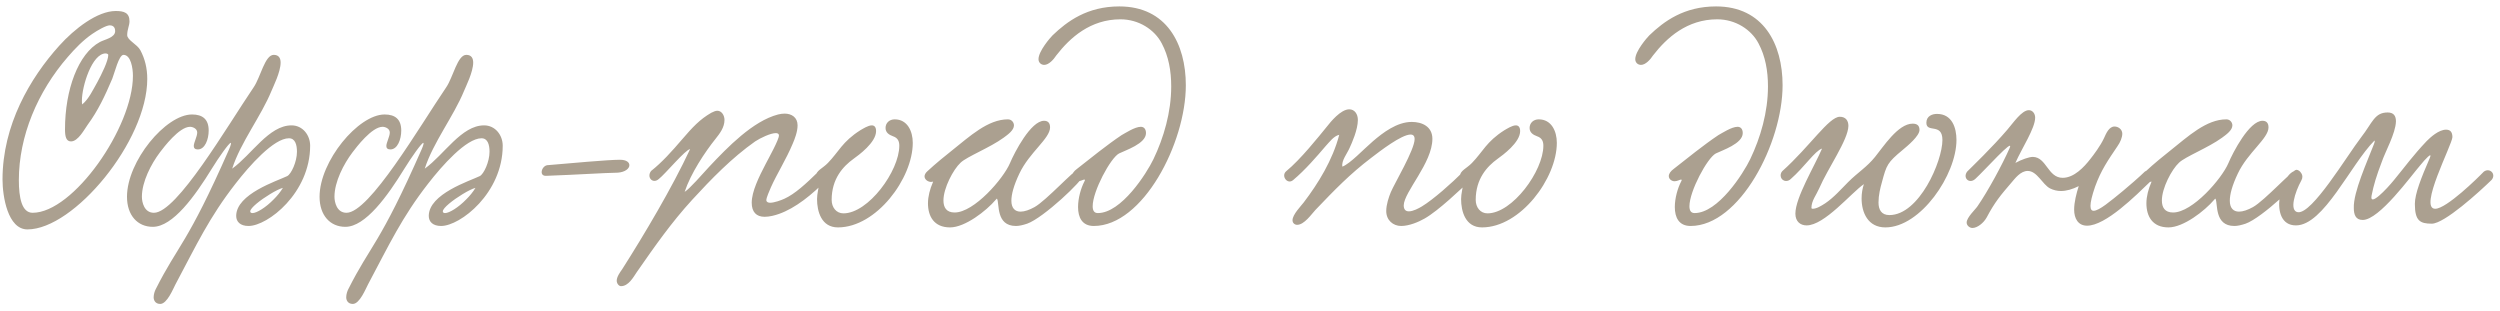 <?xml version="1.0" encoding="UTF-8"?> <svg xmlns="http://www.w3.org/2000/svg" width="314" height="39" viewBox="0 0 314 39" fill="none"><path d="M16.264 2.678C16.264 3.218 15.976 3.686 15.976 4.406C15.976 5.054 17.236 5.558 17.632 6.314C18.208 7.394 18.496 8.582 18.496 9.914C18.496 17.726 9.28 28.814 3.448 28.814C0.964 28.814 0.316 24.638 0.316 22.55C0.316 15.71 3.772 9.806 7.444 5.738C9.352 3.614 12.232 1.382 14.536 1.382C15.58 1.382 16.264 1.598 16.264 2.678ZM13.78 3.182C13.348 3.182 12.268 3.794 11.584 4.262C10.432 5.054 9.424 6.098 8.524 7.142C4.708 11.534 2.368 17.114 2.368 22.622C2.368 24.818 2.728 26.726 4.096 26.726C9.208 26.726 16.696 15.998 16.696 9.518C16.696 8.582 16.444 6.89 15.508 6.89C14.932 6.89 14.392 9.158 14.104 9.878C13.168 12.074 12.304 13.91 11.008 15.674C10.612 16.214 9.82 17.762 8.92 17.762C8.308 17.762 8.164 17.15 8.164 16.25C8.164 11.282 9.82 6.746 12.556 5.27C13.168 4.946 14.464 4.73 14.464 3.902C14.464 3.614 14.356 3.182 13.78 3.182ZM10.324 13.118C11.152 12.434 11.656 11.318 12.232 10.31C12.772 9.302 13.6 7.646 13.6 6.89C13.6 6.782 13.384 6.71 13.276 6.71C11.548 6.71 10.288 10.85 10.288 12.614C10.288 12.83 10.288 12.974 10.324 13.118ZM29.162 21.182C31.61 19.418 33.77 15.746 36.614 15.746C38.018 15.746 38.954 16.97 38.954 18.302C38.954 24.242 33.626 28.382 31.214 28.382C30.17 28.382 29.666 27.842 29.666 27.122C29.666 24.35 34.814 22.73 36.074 22.118C36.578 21.866 37.298 20.318 37.298 19.058C37.298 18.194 37.082 17.366 36.29 17.366C34.382 17.366 31.322 20.822 29.594 23.054C26.282 27.302 24.698 30.722 22.034 35.726C21.746 36.266 20.99 38.174 20.126 38.174C19.478 38.174 19.298 37.67 19.298 37.346C19.298 36.95 19.442 36.554 19.55 36.338C22.394 30.686 23.474 30.794 28.766 18.77C29.018 18.194 29.054 17.942 28.982 17.942C28.766 17.942 27.47 19.778 26.606 21.182C24.482 24.638 21.71 28.49 19.19 28.49C17.282 28.49 15.95 27.05 15.95 24.71C15.95 20.246 20.81 14.378 24.122 14.378C25.454 14.378 26.21 14.99 26.21 16.394C26.21 17.51 25.742 18.77 24.842 18.77C24.482 18.77 24.338 18.59 24.338 18.338C24.338 17.906 24.77 17.15 24.77 16.646C24.77 16.142 24.194 15.926 23.87 15.926C22.502 15.926 20.558 18.518 20.09 19.13C18.974 20.606 17.822 22.838 17.822 24.71C17.822 25.394 18.11 26.726 19.334 26.726C22.214 26.726 28.514 15.89 31.862 10.958C32.726 9.698 33.266 6.89 34.382 6.89C35.03 6.89 35.246 7.322 35.246 7.862C35.246 9.05 34.31 10.886 34.094 11.426C32.798 14.594 30.206 17.906 29.162 21.182ZM35.534 23.594C35.138 23.702 34.562 23.99 33.914 24.386C32.726 25.106 31.43 26.114 31.43 26.546C31.43 26.69 31.538 26.762 31.718 26.762C32.222 26.762 33.374 26.078 34.382 25.034C34.814 24.602 35.21 24.134 35.534 23.594ZM53.349 21.182C55.797 19.418 57.957 15.746 60.801 15.746C62.205 15.746 63.141 16.97 63.141 18.302C63.141 24.242 57.813 28.382 55.401 28.382C54.357 28.382 53.853 27.842 53.853 27.122C53.853 24.35 59.001 22.73 60.261 22.118C60.765 21.866 61.485 20.318 61.485 19.058C61.485 18.194 61.269 17.366 60.477 17.366C58.569 17.366 55.509 20.822 53.781 23.054C50.469 27.302 48.885 30.722 46.221 35.726C45.933 36.266 45.177 38.174 44.313 38.174C43.665 38.174 43.485 37.67 43.485 37.346C43.485 36.95 43.629 36.554 43.737 36.338C46.581 30.686 47.661 30.794 52.953 18.77C53.205 18.194 53.241 17.942 53.169 17.942C52.953 17.942 51.657 19.778 50.793 21.182C48.669 24.638 45.897 28.49 43.377 28.49C41.469 28.49 40.137 27.05 40.137 24.71C40.137 20.246 44.997 14.378 48.309 14.378C49.641 14.378 50.397 14.99 50.397 16.394C50.397 17.51 49.929 18.77 49.029 18.77C48.669 18.77 48.525 18.59 48.525 18.338C48.525 17.906 48.957 17.15 48.957 16.646C48.957 16.142 48.381 15.926 48.057 15.926C46.689 15.926 44.745 18.518 44.277 19.13C43.161 20.606 42.009 22.838 42.009 24.71C42.009 25.394 42.297 26.726 43.521 26.726C46.401 26.726 52.701 15.89 56.049 10.958C56.913 9.698 57.453 6.89 58.569 6.89C59.217 6.89 59.433 7.322 59.433 7.862C59.433 9.05 58.497 10.886 58.281 11.426C56.985 14.594 54.393 17.906 53.349 21.182ZM59.721 23.594C59.325 23.702 58.749 23.99 58.101 24.386C56.913 25.106 55.617 26.114 55.617 26.546C55.617 26.69 55.725 26.762 55.905 26.762C56.409 26.762 57.561 26.078 58.569 25.034C59.001 24.602 59.397 24.134 59.721 23.594ZM79.049 20.75C79.049 21.182 78.509 21.614 77.609 21.686C75.665 21.722 72.641 21.938 68.645 22.082C68.213 22.118 68.033 21.902 68.033 21.614C68.033 21.254 68.321 20.822 68.717 20.75C71.705 20.498 76.349 20.066 77.861 20.066C78.689 20.066 79.049 20.39 79.049 20.75ZM85.992 24.098C86.604 23.738 88.224 21.866 89.088 20.93C91.392 18.482 94.56 15.206 97.728 14.378C98.016 14.306 98.304 14.27 98.556 14.27C99.42 14.27 100.176 14.738 100.176 15.746C100.176 16.538 99.816 17.474 99.564 18.05C98.736 20.03 97.584 21.83 96.828 23.522C96.648 23.954 96.252 24.818 96.252 25.142C96.252 25.358 96.468 25.466 96.72 25.466C97.26 25.466 98.124 25.142 98.52 24.962C99.852 24.35 101.184 23.126 102.84 21.506C103.488 20.894 104.496 21.866 103.92 22.478C102.012 24.458 99.888 26.15 97.836 26.87C97.332 27.05 96.648 27.23 96.036 27.23C94.992 27.23 94.416 26.618 94.416 25.466C94.416 24.062 95.316 22.226 96.18 20.57C96.612 19.742 97.836 17.546 97.836 17.006C97.836 16.826 97.692 16.718 97.44 16.718C96.792 16.718 95.496 17.33 94.848 17.762C91.932 19.814 89.34 22.478 86.928 25.106C84.3 27.986 82.284 30.866 79.98 34.178C79.548 34.826 78.936 35.942 78 35.942C77.712 35.942 77.46 35.582 77.46 35.258C77.46 34.754 77.892 34.178 78.144 33.818C80.916 29.462 84.408 23.594 86.676 18.734C86.136 18.734 83.544 21.866 82.752 22.478C81.996 23.162 81.168 22.262 81.78 21.47C83.112 20.426 84.408 18.986 85.668 17.51C87 15.962 87.9 14.99 89.34 14.162C89.628 14.018 89.88 13.91 90.096 13.91C90.636 13.91 90.996 14.486 90.996 15.062C90.996 15.998 90.42 16.754 89.844 17.474C88.548 19.094 86.748 21.794 85.992 24.098ZM112.376 14.99C113.96 14.99 114.644 16.466 114.644 17.942C114.644 22.406 110.072 28.562 105.248 28.562C103.16 28.562 102.62 26.546 102.62 24.998C102.62 24.314 102.836 23.666 102.836 23.198C102.836 22.766 102.476 22.694 102.476 22.118C102.476 21.434 103.34 21.146 103.988 20.462C105.356 19.058 105.788 17.798 108.056 16.358C108.38 16.178 109.028 15.746 109.496 15.746C109.82 15.746 110.036 15.962 110.036 16.466C110.036 17.906 107.84 19.49 107.192 19.958C105.896 20.894 104.456 22.442 104.456 25.106C104.456 26.042 105.032 26.798 105.932 26.798C109.064 26.798 112.952 21.47 112.952 18.302C112.952 17.798 112.808 17.33 112.16 17.114C111.656 16.934 111.224 16.646 111.224 16.07C111.224 15.458 111.692 14.99 112.376 14.99ZM117.201 22.802C116.805 22.982 116.121 22.658 116.121 22.154C116.121 21.974 116.229 21.722 116.481 21.506C117.525 20.534 118.821 19.49 119.505 18.95C121.809 17.114 124.077 14.99 126.597 14.99C127.065 14.99 127.353 15.386 127.353 15.746C127.353 16.358 126.597 16.898 126.057 17.294C124.329 18.554 121.449 19.67 120.657 20.426C119.721 21.29 118.497 23.63 118.497 25.178C118.497 26.042 118.857 26.69 119.901 26.69C122.349 26.69 126.021 22.442 126.849 20.498C127.425 19.13 129.477 15.17 131.133 15.17C131.601 15.17 131.889 15.422 131.889 15.998C131.889 17.402 129.297 19.13 128.037 21.794C127.317 23.306 127.029 24.422 127.029 25.214C127.029 26.15 127.497 26.582 128.181 26.582C128.685 26.582 129.297 26.366 129.945 26.006C131.421 25.178 134.913 21.326 135.381 21.326C135.705 21.326 136.065 21.686 136.065 22.01C136.065 22.622 131.061 27.374 129.009 28.094C128.469 28.274 128.001 28.382 127.605 28.382C125.049 28.382 125.553 25.538 125.229 24.962C125.229 24.926 125.121 24.998 125.085 25.07C123.861 26.51 121.197 28.562 119.325 28.562C117.309 28.562 116.553 27.158 116.553 25.538C116.553 24.674 116.805 23.738 117.165 22.91L117.201 22.802ZM145.916 5.45C145.016 3.722 143.036 2.426 140.732 2.426C136.952 2.426 134.396 4.73 132.668 6.962C132.344 7.466 131.732 8.15 131.156 8.15C130.76 8.15 130.436 7.862 130.436 7.43C130.436 6.422 131.912 4.73 132.2 4.442C134.036 2.678 136.556 0.806 140.588 0.806C146.528 0.806 148.94 5.522 148.94 10.706C148.94 17.978 143.54 28.382 137.384 28.382C135.908 28.382 135.404 27.302 135.404 26.006C135.404 24.89 135.764 23.63 136.196 22.802C136.232 22.73 136.268 22.658 136.268 22.622C136.268 22.586 136.232 22.55 136.196 22.55C136.052 22.55 135.728 22.766 135.368 22.766C135.044 22.766 134.648 22.514 134.648 22.118C134.648 21.83 134.864 21.506 135.26 21.218C136.916 19.922 139.04 18.194 140.876 16.97C141.344 16.718 142.532 15.926 143.288 15.926C143.684 15.926 143.936 16.214 143.936 16.718C143.936 18.05 141.344 18.878 140.552 19.274C139.472 19.85 137.24 24.026 137.24 25.898C137.24 26.438 137.42 26.762 137.888 26.762C140.84 26.762 144.008 21.794 144.872 19.994C146.168 17.294 147.104 14.09 147.104 10.85C147.104 8.906 146.78 7.07 145.916 5.45ZM184.84 22.478C183.472 23.774 180.7 26.438 178.936 27.446C178.18 27.878 176.992 28.382 175.984 28.382C174.976 28.382 174.112 27.662 174.112 26.51C174.112 25.682 174.436 24.746 174.688 24.134C175.156 23.018 177.676 18.806 177.676 17.474C177.676 17.078 177.496 16.898 177.172 16.898C176.02 16.898 173.32 18.986 172.24 19.814C169.54 21.866 167.632 23.846 165.22 26.366C164.716 26.906 163.816 28.238 162.916 28.238C162.628 28.238 162.34 28.022 162.34 27.662C162.34 26.942 163.42 25.862 163.744 25.43C165.58 23.018 167.38 20.102 168.208 16.934C167.524 17.078 166.984 17.834 166.48 18.374C165.436 19.598 163.924 21.362 162.412 22.622C161.692 23.234 160.864 22.082 161.548 21.506C163.348 20.03 165.58 17.222 166.696 15.854C167.092 15.35 168.388 13.73 169.468 13.73C170.152 13.73 170.548 14.342 170.548 15.062C170.548 16.286 169.792 17.978 169.504 18.59C169.216 19.274 168.46 20.174 168.604 20.93C169.612 20.534 171.196 18.806 172.456 17.726C173.68 16.682 175.444 15.314 177.316 15.314C178.612 15.314 179.908 15.89 179.908 17.438C179.908 20.462 176.344 24.098 176.308 25.79C176.308 26.33 176.56 26.546 176.956 26.546C177.496 26.546 178.216 26.15 178.576 25.934C180.016 25.07 182.356 22.982 183.76 21.578C184.372 20.966 185.236 21.722 184.84 22.478ZM193.27 14.99C194.854 14.99 195.538 16.466 195.538 17.942C195.538 22.406 190.966 28.562 186.142 28.562C184.054 28.562 183.514 26.546 183.514 24.998C183.514 24.314 183.73 23.666 183.73 23.198C183.73 22.766 183.37 22.694 183.37 22.118C183.37 21.434 184.234 21.146 184.882 20.462C186.25 19.058 186.682 17.798 188.95 16.358C189.274 16.178 189.922 15.746 190.39 15.746C190.714 15.746 190.93 15.962 190.93 16.466C190.93 17.906 188.734 19.49 188.086 19.958C186.79 20.894 185.35 22.442 185.35 25.106C185.35 26.042 185.926 26.798 186.826 26.798C189.958 26.798 193.846 21.47 193.846 18.302C193.846 17.798 193.702 17.33 193.054 17.114C192.55 16.934 192.118 16.646 192.118 16.07C192.118 15.458 192.586 14.99 193.27 14.99ZM220.869 5.45C219.969 3.722 217.989 2.426 215.685 2.426C211.905 2.426 209.349 4.73 207.621 6.962C207.297 7.466 206.685 8.15 206.109 8.15C205.713 8.15 205.389 7.862 205.389 7.43C205.389 6.422 206.865 4.73 207.153 4.442C208.989 2.678 211.509 0.806 215.541 0.806C221.481 0.806 223.893 5.522 223.893 10.706C223.893 17.978 218.493 28.382 212.337 28.382C210.861 28.382 210.357 27.302 210.357 26.006C210.357 24.89 210.717 23.63 211.149 22.802C211.185 22.73 211.221 22.658 211.221 22.622C211.221 22.586 211.185 22.55 211.149 22.55C211.005 22.55 210.681 22.766 210.321 22.766C209.997 22.766 209.601 22.514 209.601 22.118C209.601 21.83 209.817 21.506 210.213 21.218C211.869 19.922 213.993 18.194 215.829 16.97C216.297 16.718 217.485 15.926 218.241 15.926C218.637 15.926 218.889 16.214 218.889 16.718C218.889 18.05 216.297 18.878 215.505 19.274C214.425 19.85 212.193 24.026 212.193 25.898C212.193 26.438 212.373 26.762 212.841 26.762C215.793 26.762 218.961 21.794 219.825 19.994C221.121 17.294 222.057 14.09 222.057 10.85C222.057 8.906 221.733 7.07 220.869 5.45ZM234.104 23.126C232.484 24.242 229.172 28.31 226.904 28.31C226.148 28.31 225.5 27.842 225.5 26.834C225.5 24.818 227.912 20.858 228.848 18.662C227.984 18.914 226.616 21.002 224.924 22.478C224.744 22.658 224.528 22.73 224.348 22.73C223.664 22.73 223.448 21.938 223.844 21.506C227.336 18.374 229.712 14.666 231.08 14.666C231.836 14.666 232.16 15.17 232.16 15.818C232.124 17.582 229.568 21.146 228.488 23.666C228.128 24.494 227.516 25.214 227.516 26.114C227.516 26.186 227.588 26.222 227.66 26.222C228.164 26.222 228.74 25.862 229.244 25.538C230.324 24.818 231.26 23.738 232.124 22.874C233.348 21.65 234.464 21.002 235.508 19.706C236.516 18.482 238.388 15.53 240.224 15.53C240.764 15.53 241.088 15.746 241.088 16.322C241.088 17.078 239.612 18.302 238.964 18.842C237.056 20.426 236.948 20.714 236.372 22.874C236.156 23.63 235.94 24.53 235.94 25.43C235.94 26.33 236.3 27.014 237.308 27.014C241.052 27.014 243.968 20.246 243.968 17.582C243.968 15.386 241.952 16.754 241.952 15.422C241.952 14.558 242.708 14.306 243.284 14.306C245.192 14.306 245.732 16.07 245.732 17.582C245.732 21.938 241.232 28.562 236.804 28.562C234.608 28.562 233.816 26.69 233.816 24.926C233.816 24.278 233.924 23.666 234.104 23.126ZM269.404 21.542C270.16 21.074 271.06 21.902 270.196 22.694C268.18 24.638 264.472 28.346 262.132 28.346C261.016 28.346 260.512 27.446 260.512 26.33C260.512 25.394 260.8 24.278 261.088 23.378C260.296 23.774 259.54 23.99 258.856 23.99C258.388 23.99 257.92 23.882 257.488 23.666C256.516 23.162 255.868 21.47 254.68 21.47C253.78 21.47 253.096 22.406 252.628 22.946C251.296 24.494 250.54 25.394 249.532 27.302C249.136 28.022 248.344 28.634 247.732 28.634C247.408 28.634 247.012 28.346 247.012 27.95C247.012 27.302 248.128 26.294 248.38 25.898C249.676 24.026 251.512 20.642 252.412 18.59C253.024 17.186 249.244 21.434 248.092 22.478C247.336 23.162 246.472 22.334 247.084 21.542C247.696 20.93 250.216 18.518 252.124 16.286C252.844 15.458 253.924 13.838 254.824 13.838C255.292 13.838 255.616 14.27 255.616 14.774C255.616 16.106 253.96 18.59 253.132 20.462C253.924 20.03 254.86 19.706 255.328 19.706C257.056 19.742 257.2 22.334 259.072 22.334C260.512 22.334 261.772 20.966 262.528 19.994C262.96 19.454 263.824 18.302 264.256 17.366C264.544 16.718 264.904 15.89 265.588 15.89C266.056 15.89 266.56 16.25 266.56 16.79C266.56 17.258 266.308 17.87 265.948 18.374C264.76 20.138 263.896 21.362 263.14 23.45C262.744 24.602 262.564 25.394 262.564 25.862C262.564 26.294 262.708 26.474 262.96 26.474C263.644 26.474 265.048 25.286 266.632 23.99C267.172 23.558 268.864 22.082 269.404 21.542ZM270.236 22.802C269.84 22.982 269.156 22.658 269.156 22.154C269.156 21.974 269.264 21.722 269.516 21.506C270.56 20.534 271.856 19.49 272.54 18.95C274.844 17.114 277.112 14.99 279.632 14.99C280.1 14.99 280.388 15.386 280.388 15.746C280.388 16.358 279.632 16.898 279.092 17.294C277.364 18.554 274.484 19.67 273.692 20.426C272.756 21.29 271.532 23.63 271.532 25.178C271.532 26.042 271.892 26.69 272.936 26.69C275.384 26.69 279.056 22.442 279.884 20.498C280.46 19.13 282.512 15.17 284.168 15.17C284.636 15.17 284.924 15.422 284.924 15.998C284.924 17.402 282.332 19.13 281.072 21.794C280.352 23.306 280.064 24.422 280.064 25.214C280.064 26.15 280.532 26.582 281.216 26.582C281.72 26.582 282.332 26.366 282.98 26.006C284.456 25.178 287.948 21.326 288.416 21.326C288.74 21.326 289.1 21.686 289.1 22.01C289.1 22.622 284.096 27.374 282.044 28.094C281.504 28.274 281.036 28.382 280.64 28.382C278.084 28.382 278.588 25.538 278.264 24.962C278.264 24.926 278.156 24.998 278.12 25.07C276.896 26.51 274.232 28.562 272.36 28.562C270.344 28.562 269.588 27.158 269.588 25.538C269.588 24.674 269.84 23.738 270.2 22.91L270.236 22.802ZM311.947 21.578C312.667 21.002 313.567 21.83 312.955 22.586C311.407 24.098 307.015 28.094 305.431 28.094C303.955 28.094 303.307 27.734 303.307 25.61C303.307 24.35 304.099 22.334 305.179 19.85C305.575 18.95 304.567 20.03 303.991 20.75C302.803 22.118 298.843 27.626 296.755 27.626C295.855 27.626 295.639 26.942 295.639 26.114C295.567 24.134 297.331 20.282 298.159 18.122C298.231 17.942 298.267 17.798 298.267 17.726C298.267 17.69 298.231 17.654 298.231 17.654C295.207 20.714 291.859 28.31 288.367 28.31C284.767 28.31 286.459 21.434 288.475 21.434C288.943 21.434 289.411 22.01 289.051 22.658C288.223 24.17 287.503 26.51 288.619 26.654C290.419 26.87 294.703 19.67 296.575 17.222C297.979 15.422 298.231 14.126 299.887 14.126C300.679 14.126 300.931 14.594 300.931 15.242C300.895 16.754 299.563 19.094 299.131 20.39C298.483 22.082 298.123 23.27 297.871 24.566C297.583 26.042 299.743 23.774 300.679 22.622C302.191 20.786 303.019 19.598 304.783 17.726C305.251 17.258 306.295 16.286 307.231 16.286C307.771 16.286 308.023 16.61 308.023 17.222C307.987 18.194 303.739 26.222 305.863 26.222C307.267 26.222 311.227 22.334 311.947 21.578Z" fill="#ABA090"></path></svg> 